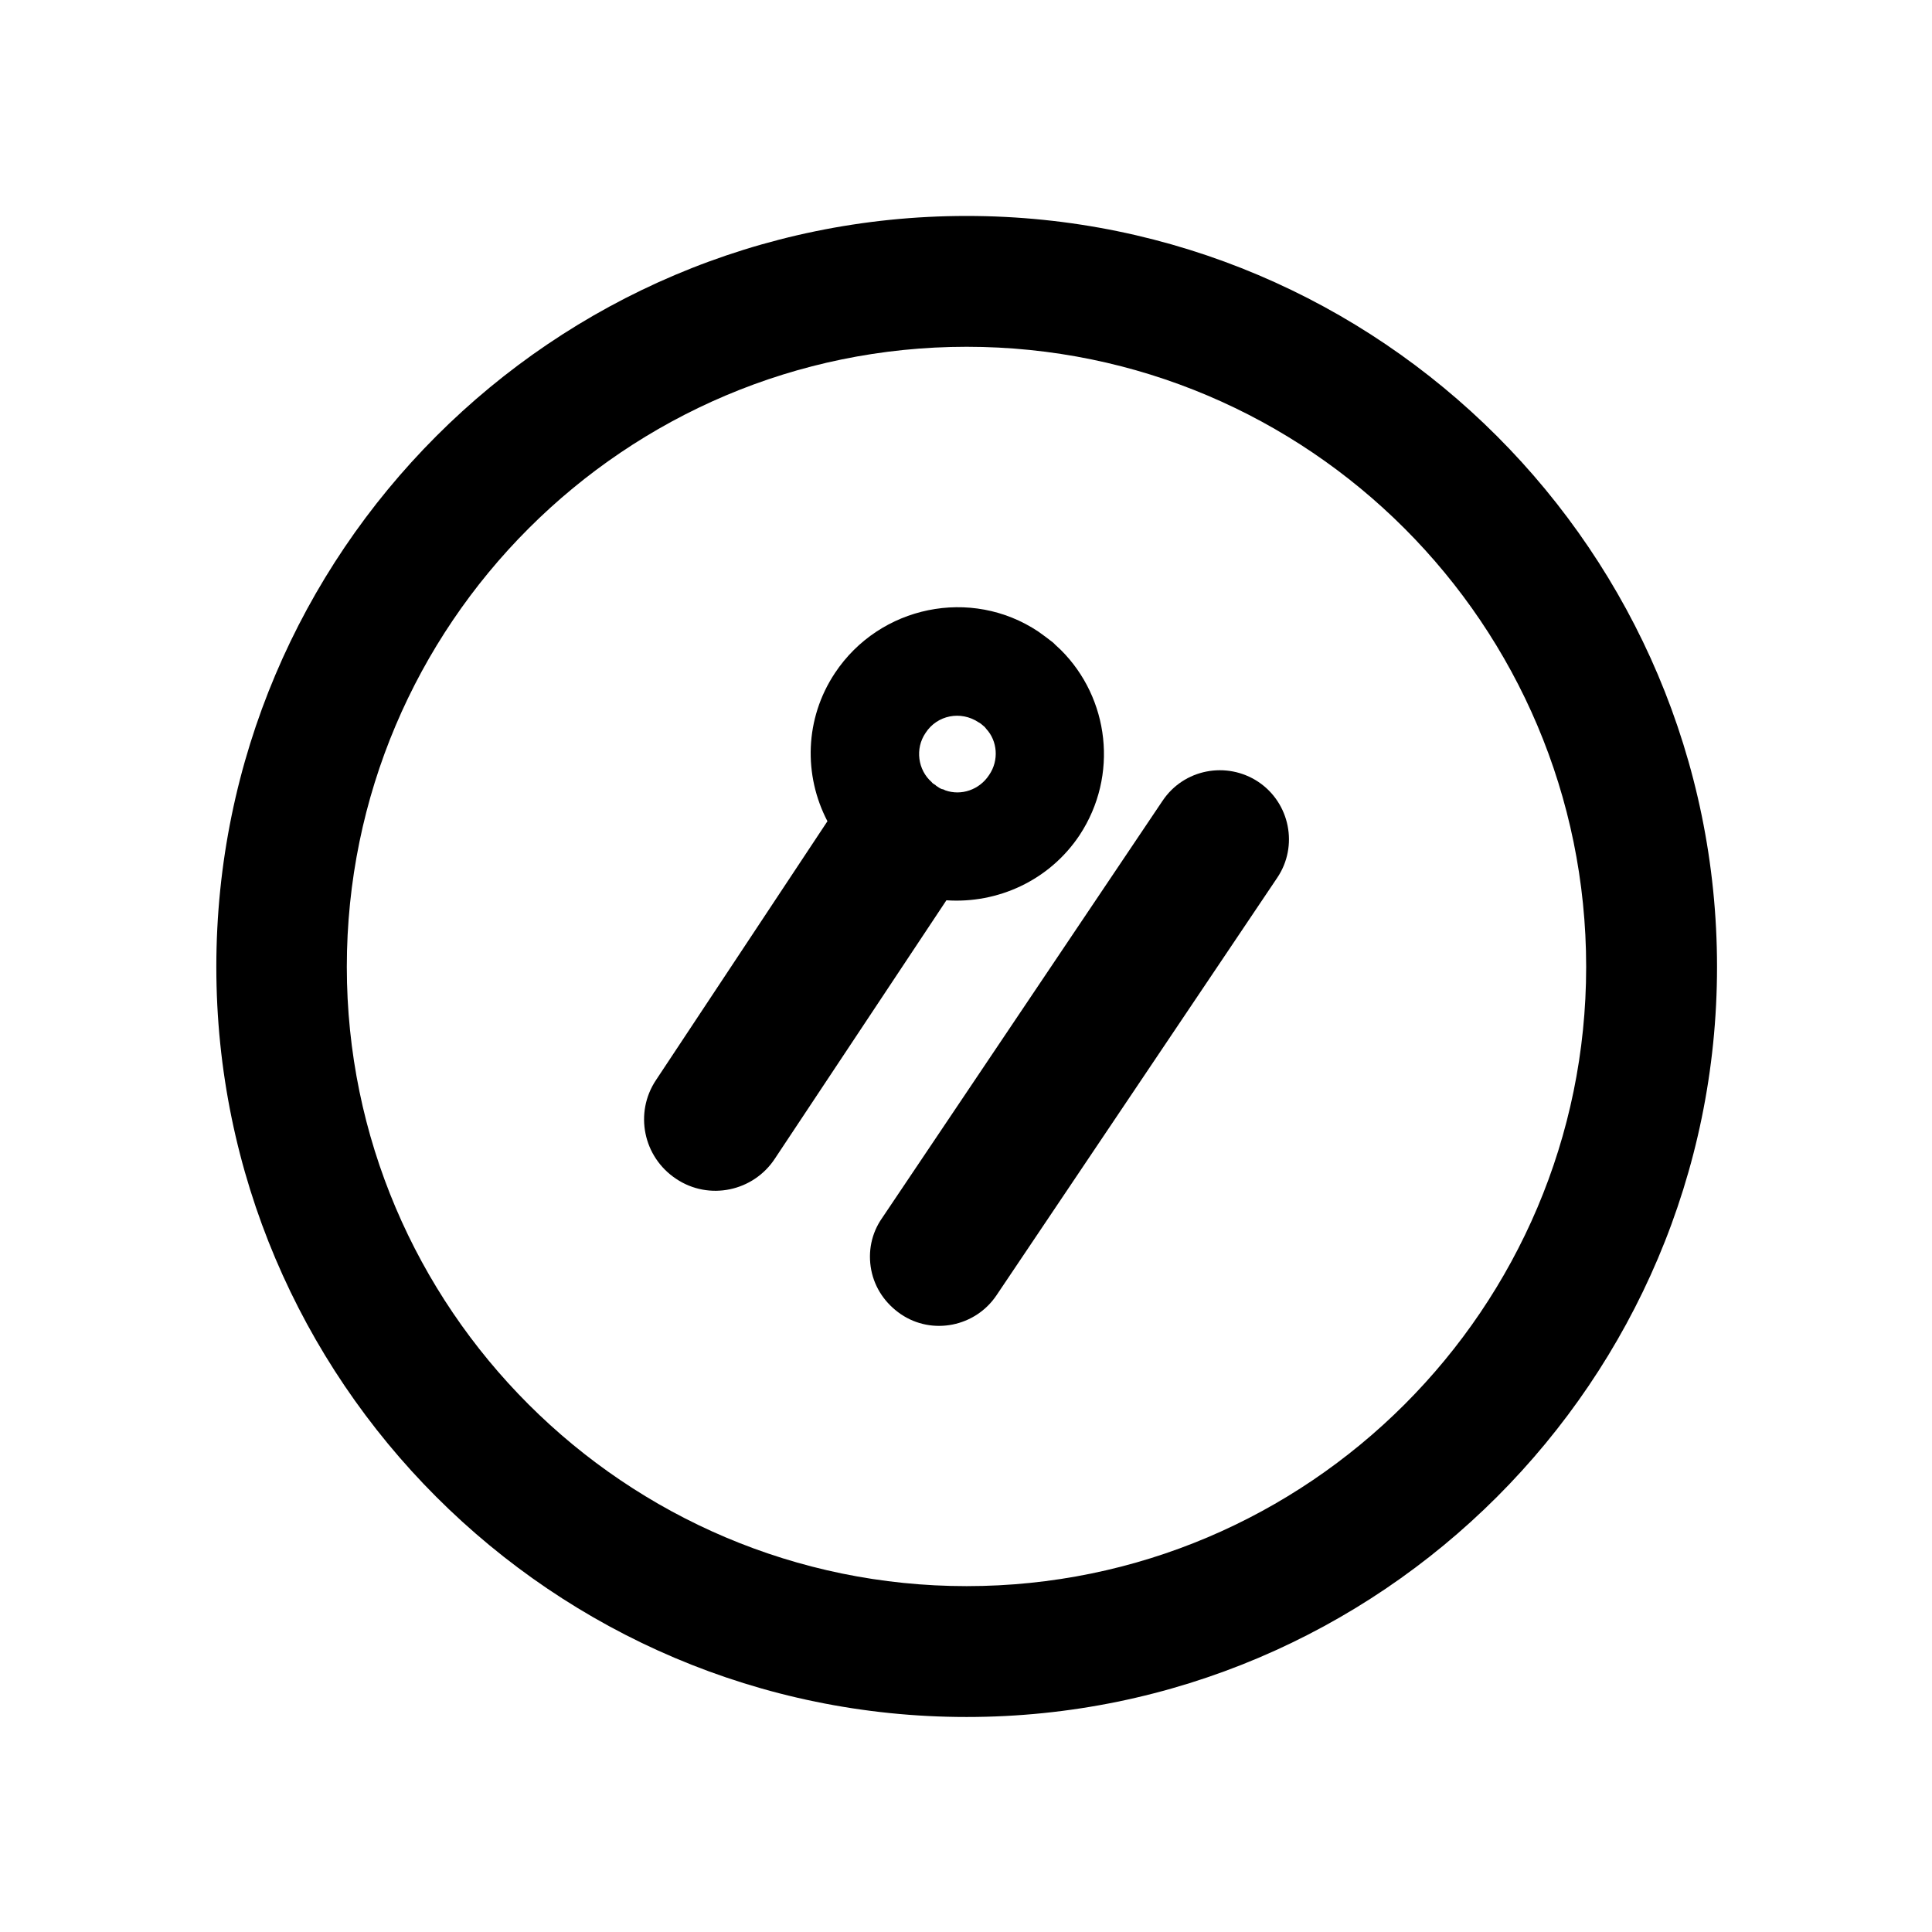 <?xml version="1.0" encoding="UTF-8"?>
<!-- Uploaded to: SVG Repo, www.svgrepo.com, Generator: SVG Repo Mixer Tools -->
<svg fill="#000000" width="800px" height="800px" version="1.1" viewBox="144 144 512 512" xmlns="http://www.w3.org/2000/svg">
 <g>
  <path d="m400.17 599.02c-109.66 0-198.84-89.254-198.84-198.79 0-109.75 89.18-199 198.84-199 109.61 0 198.86 89.25 198.86 199 0 109.54-89.254 198.79-198.86 198.79m0-363.12c-90.535 0-164.26 73.613-164.26 164.33 0 90.43 73.723 164.11 164.26 164.11 90.555 0 164.18-73.684 164.18-164.11 0.004-90.711-73.625-164.33-164.18-164.33"/>
  <path d="m365.28 322.34c-8.074 12.137-8.344 27.164-2 39.297l-45.445 68.609c-5.762 8.652-3.414 20.355 5.359 26.168 8.672 5.809 20.449 3.359 26.168-5.379l45.445-68.449c13.527 0.922 27.25-5.164 35.32-17.301 10.375-15.785 7.844-36.285-5.019-49.07-0.648-0.648-1.32-1.176-1.996-1.895-1.184-0.941-2.543-1.949-3.969-2.961-17.793-11.859-42.016-6.844-53.863 10.98m39.406 14.09c0.238 0.145 0.441 0.434 0.672 0.727 2.984 3.195 3.422 8.363 0.777 12.207-2.543 3.934-7.406 5.598-11.633 4.082-0.289-0.145-0.559-0.309-0.867-0.309-0.559-0.215-0.992-0.504-1.605-0.945-0.07-0.16-0.273-0.215-0.504-0.379-0.203-0.125-0.438-0.273-0.637-0.559-3.648-3.199-4.445-8.867-1.605-13.02 3.055-4.731 9.324-5.961 14.035-2.82 0.5 0.223 0.934 0.656 1.367 1.016"/>
  <path d="m452.06 356.26-74.32 110.57c-2.785 3.996-3.793 8.879-2.852 13.734 0.941 4.797 3.719 8.867 7.84 11.703 8.359 5.668 19.773 3.336 25.371-5.027l74.363-110.6c5.668-8.363 3.41-19.844-5.023-25.461-8.367-5.531-19.746-3.398-25.379 5.086z"/>
 </g>
</svg>